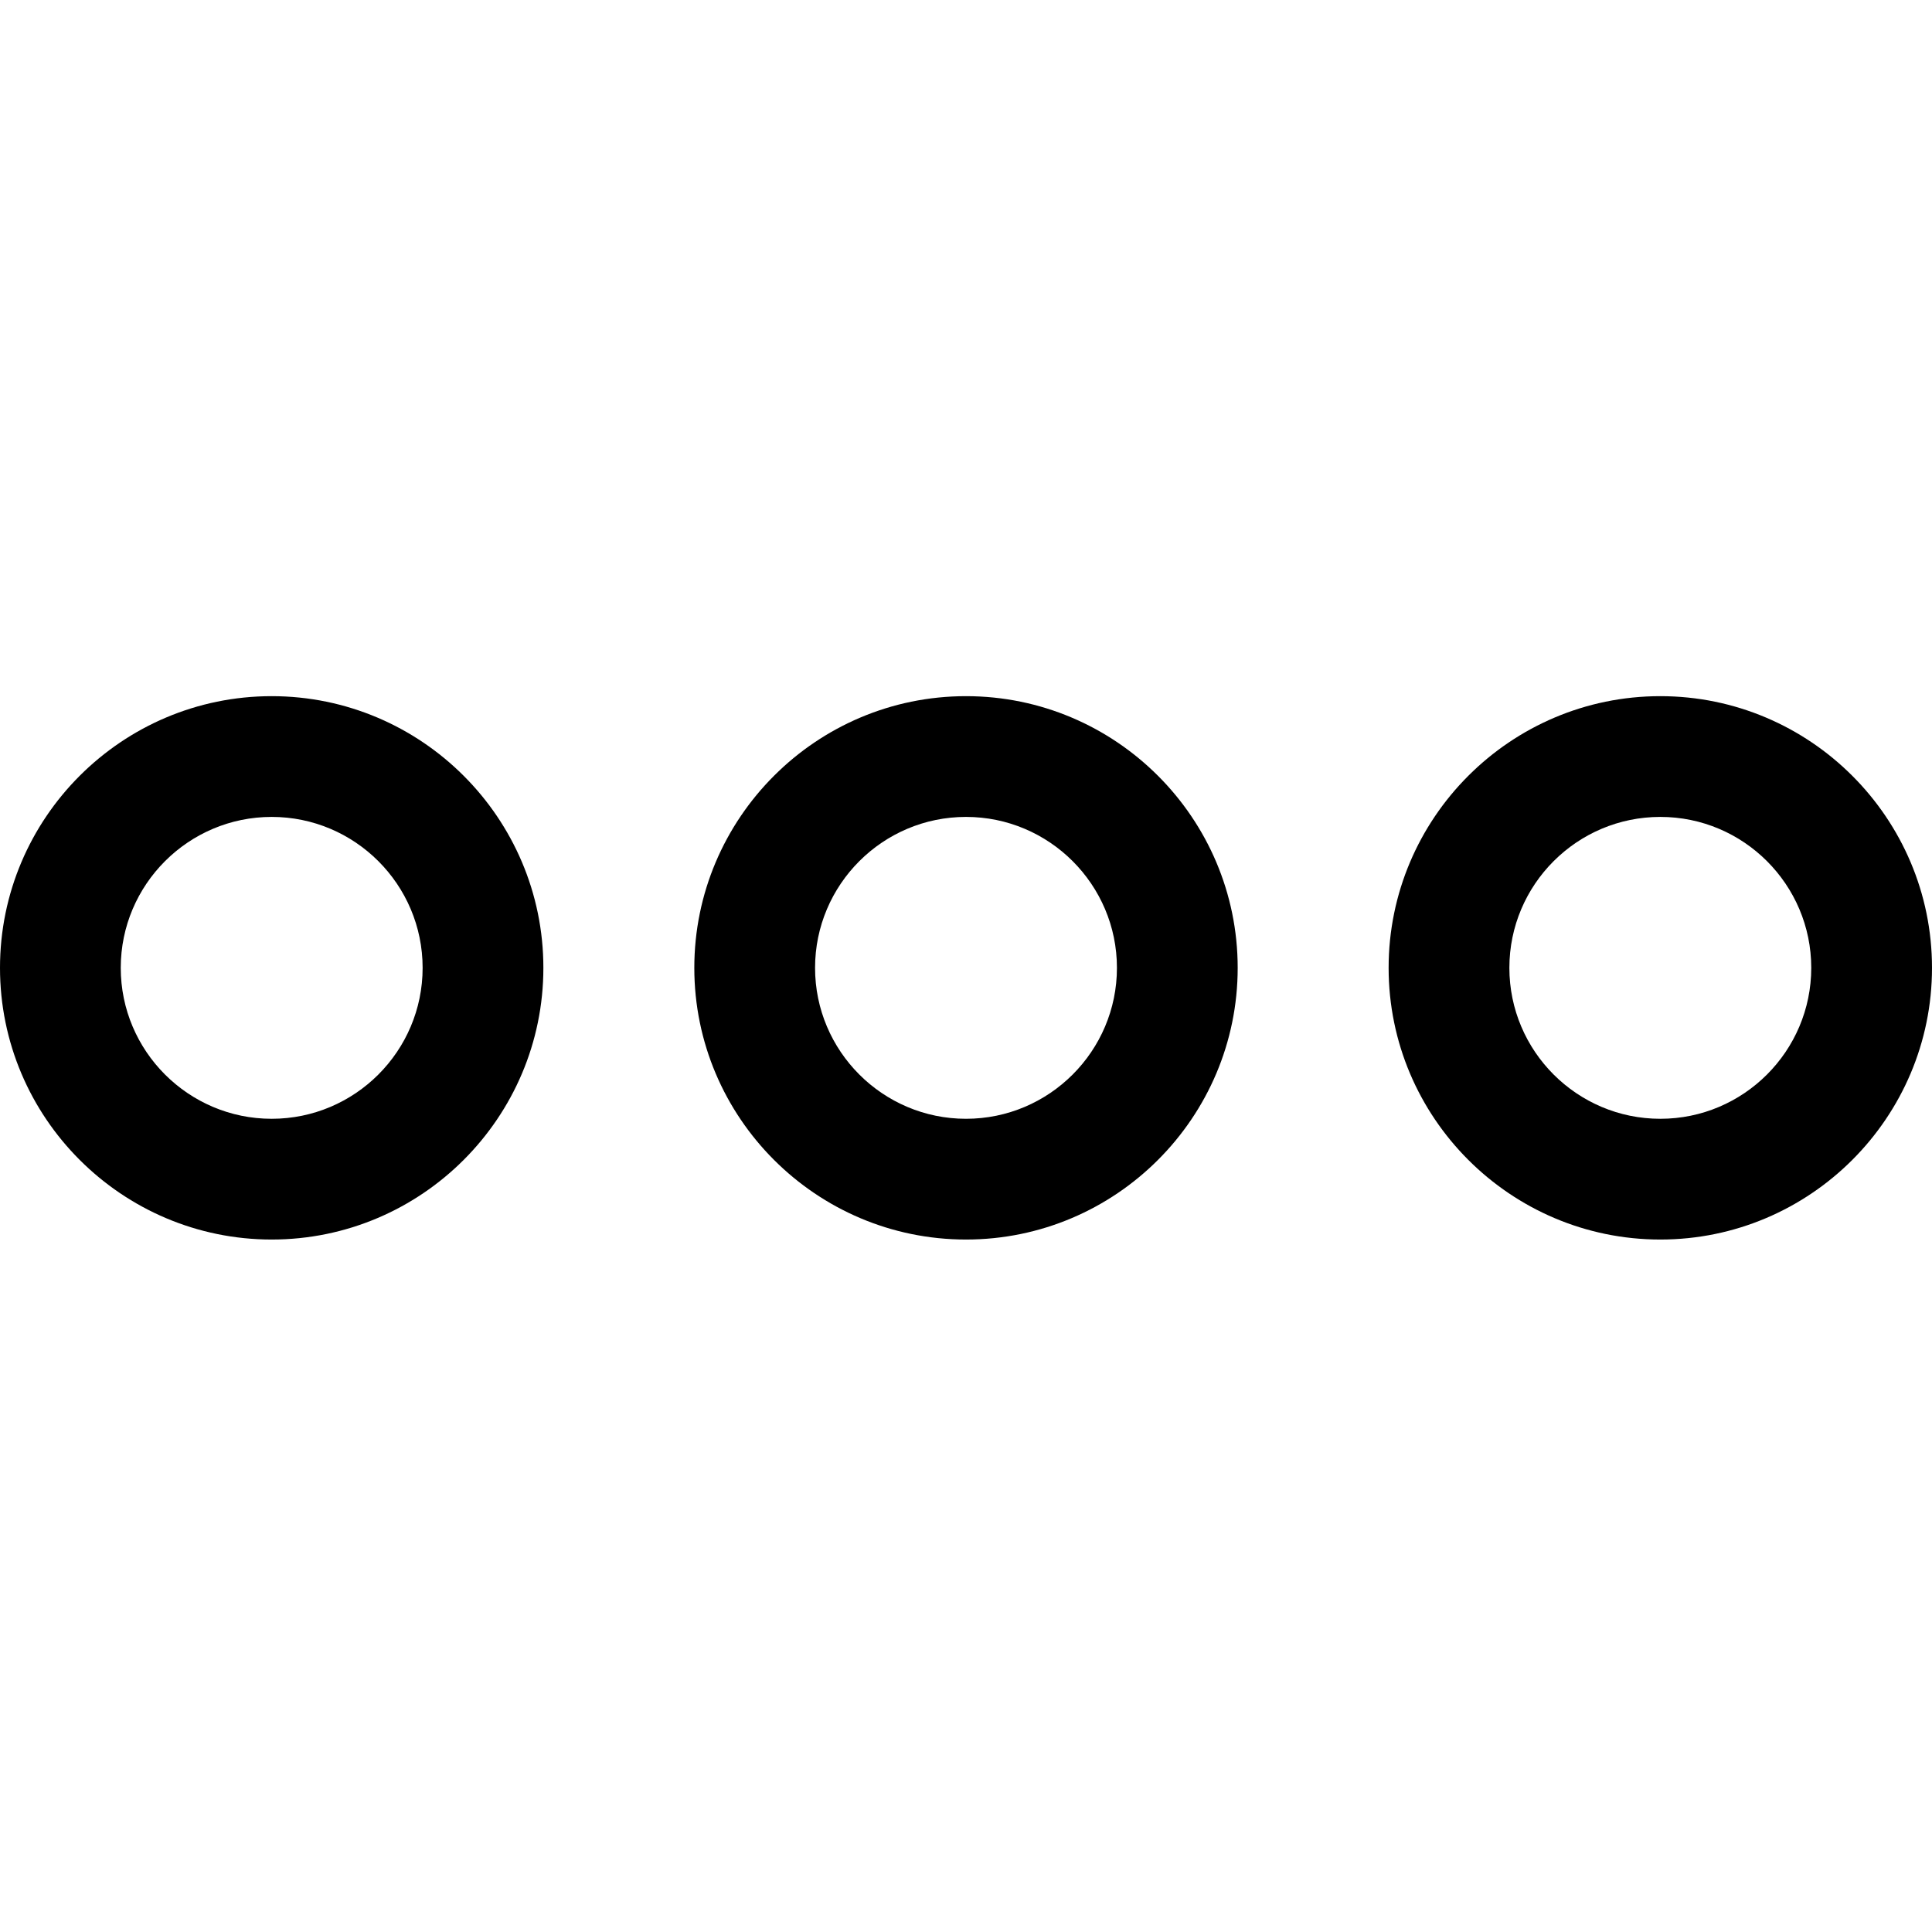 <svg xmlns="http://www.w3.org/2000/svg" viewBox="0 0 24 24"><path d="M3.375 15.398C1.514 15.398 0 13.884 0 12.023s1.514-3.375 3.375-3.375 3.375 1.514 3.375 3.375-1.514 3.375-3.375 3.375zm0-5.25c-1.034 0-1.875.841-1.875 1.875s.841 1.875 1.875 1.875 1.875-.841 1.875-1.875-.841-1.875-1.875-1.875zM20.625 15.398c-1.861 0-3.375-1.514-3.375-3.375s1.514-3.375 3.375-3.375S24 10.162 24 12.023s-1.514 3.375-3.375 3.375zm0-5.25c-1.034 0-1.875.841-1.875 1.875s.841 1.875 1.875 1.875 1.875-.841 1.875-1.875-.841-1.875-1.875-1.875zM12 15.398c-1.861 0-3.375-1.514-3.375-3.375S10.139 8.648 12 8.648s3.375 1.514 3.375 3.375-1.514 3.375-3.375 3.375zm0-5.25c-1.034 0-1.875.841-1.875 1.875s.841 1.875 1.875 1.875 1.875-.841 1.875-1.875-.841-1.875-1.875-1.875z"/></svg>